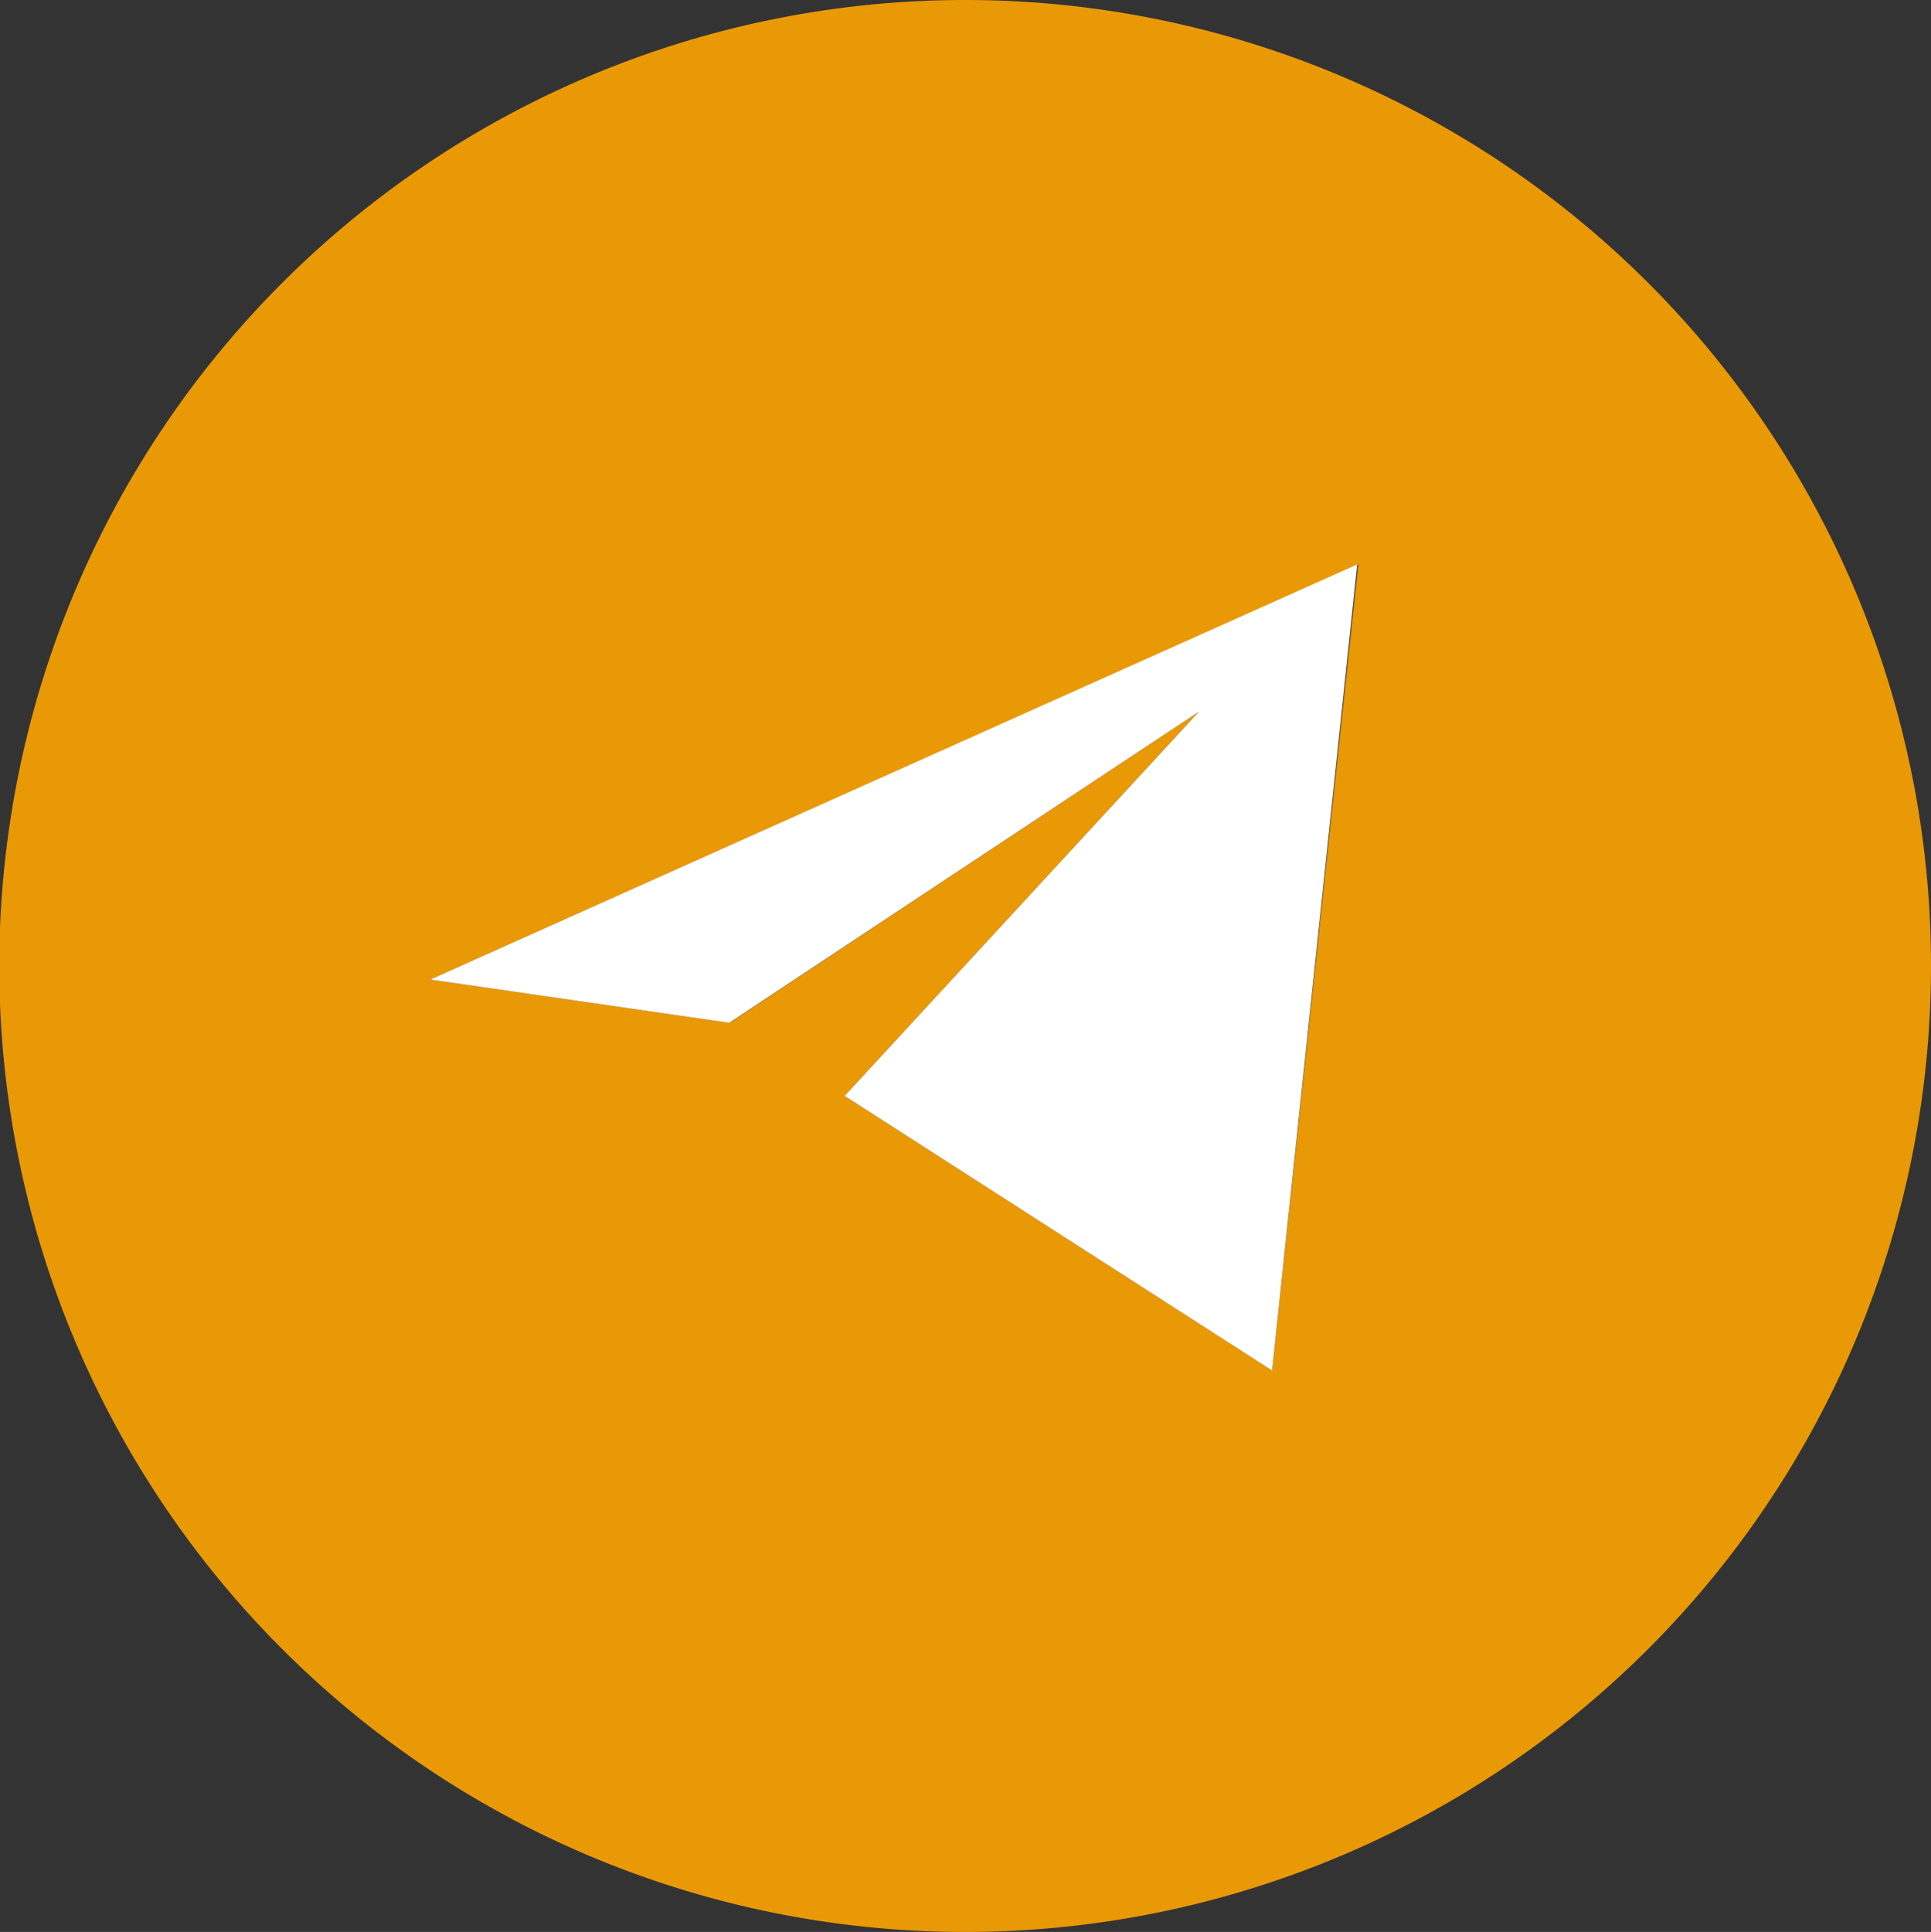 <?xml version="1.0" encoding="UTF-8"?> <svg xmlns="http://www.w3.org/2000/svg" viewBox="0 0 78.19 78.22"><rect x="0" y="0" width="78.19" height="78.22" fill="#333333" stroke="none"/> <defs> <style>.cls-1{fill:#e99905;}.cls-2{fill:#fff;}</style> </defs> <g id="Layer_2" data-name="Layer 2"> <g id="Layer_2-2" data-name="Layer 2"> <path class="cls-1" d="M39.08,0A39.11,39.11,0,1,0,78.19,39.11,39.1,39.1,0,0,0,39.08,0ZM51.51,55.49,34.2,44.37,48.55,28.81l-19,12.6L17.42,39.66,55,22.85Z"></path> <polygon class="cls-2" points="54.96 22.85 51.51 55.49 34.2 44.37 48.55 28.81 29.53 41.41 17.42 39.66 54.96 22.85"></polygon> </g> </g> </svg> 